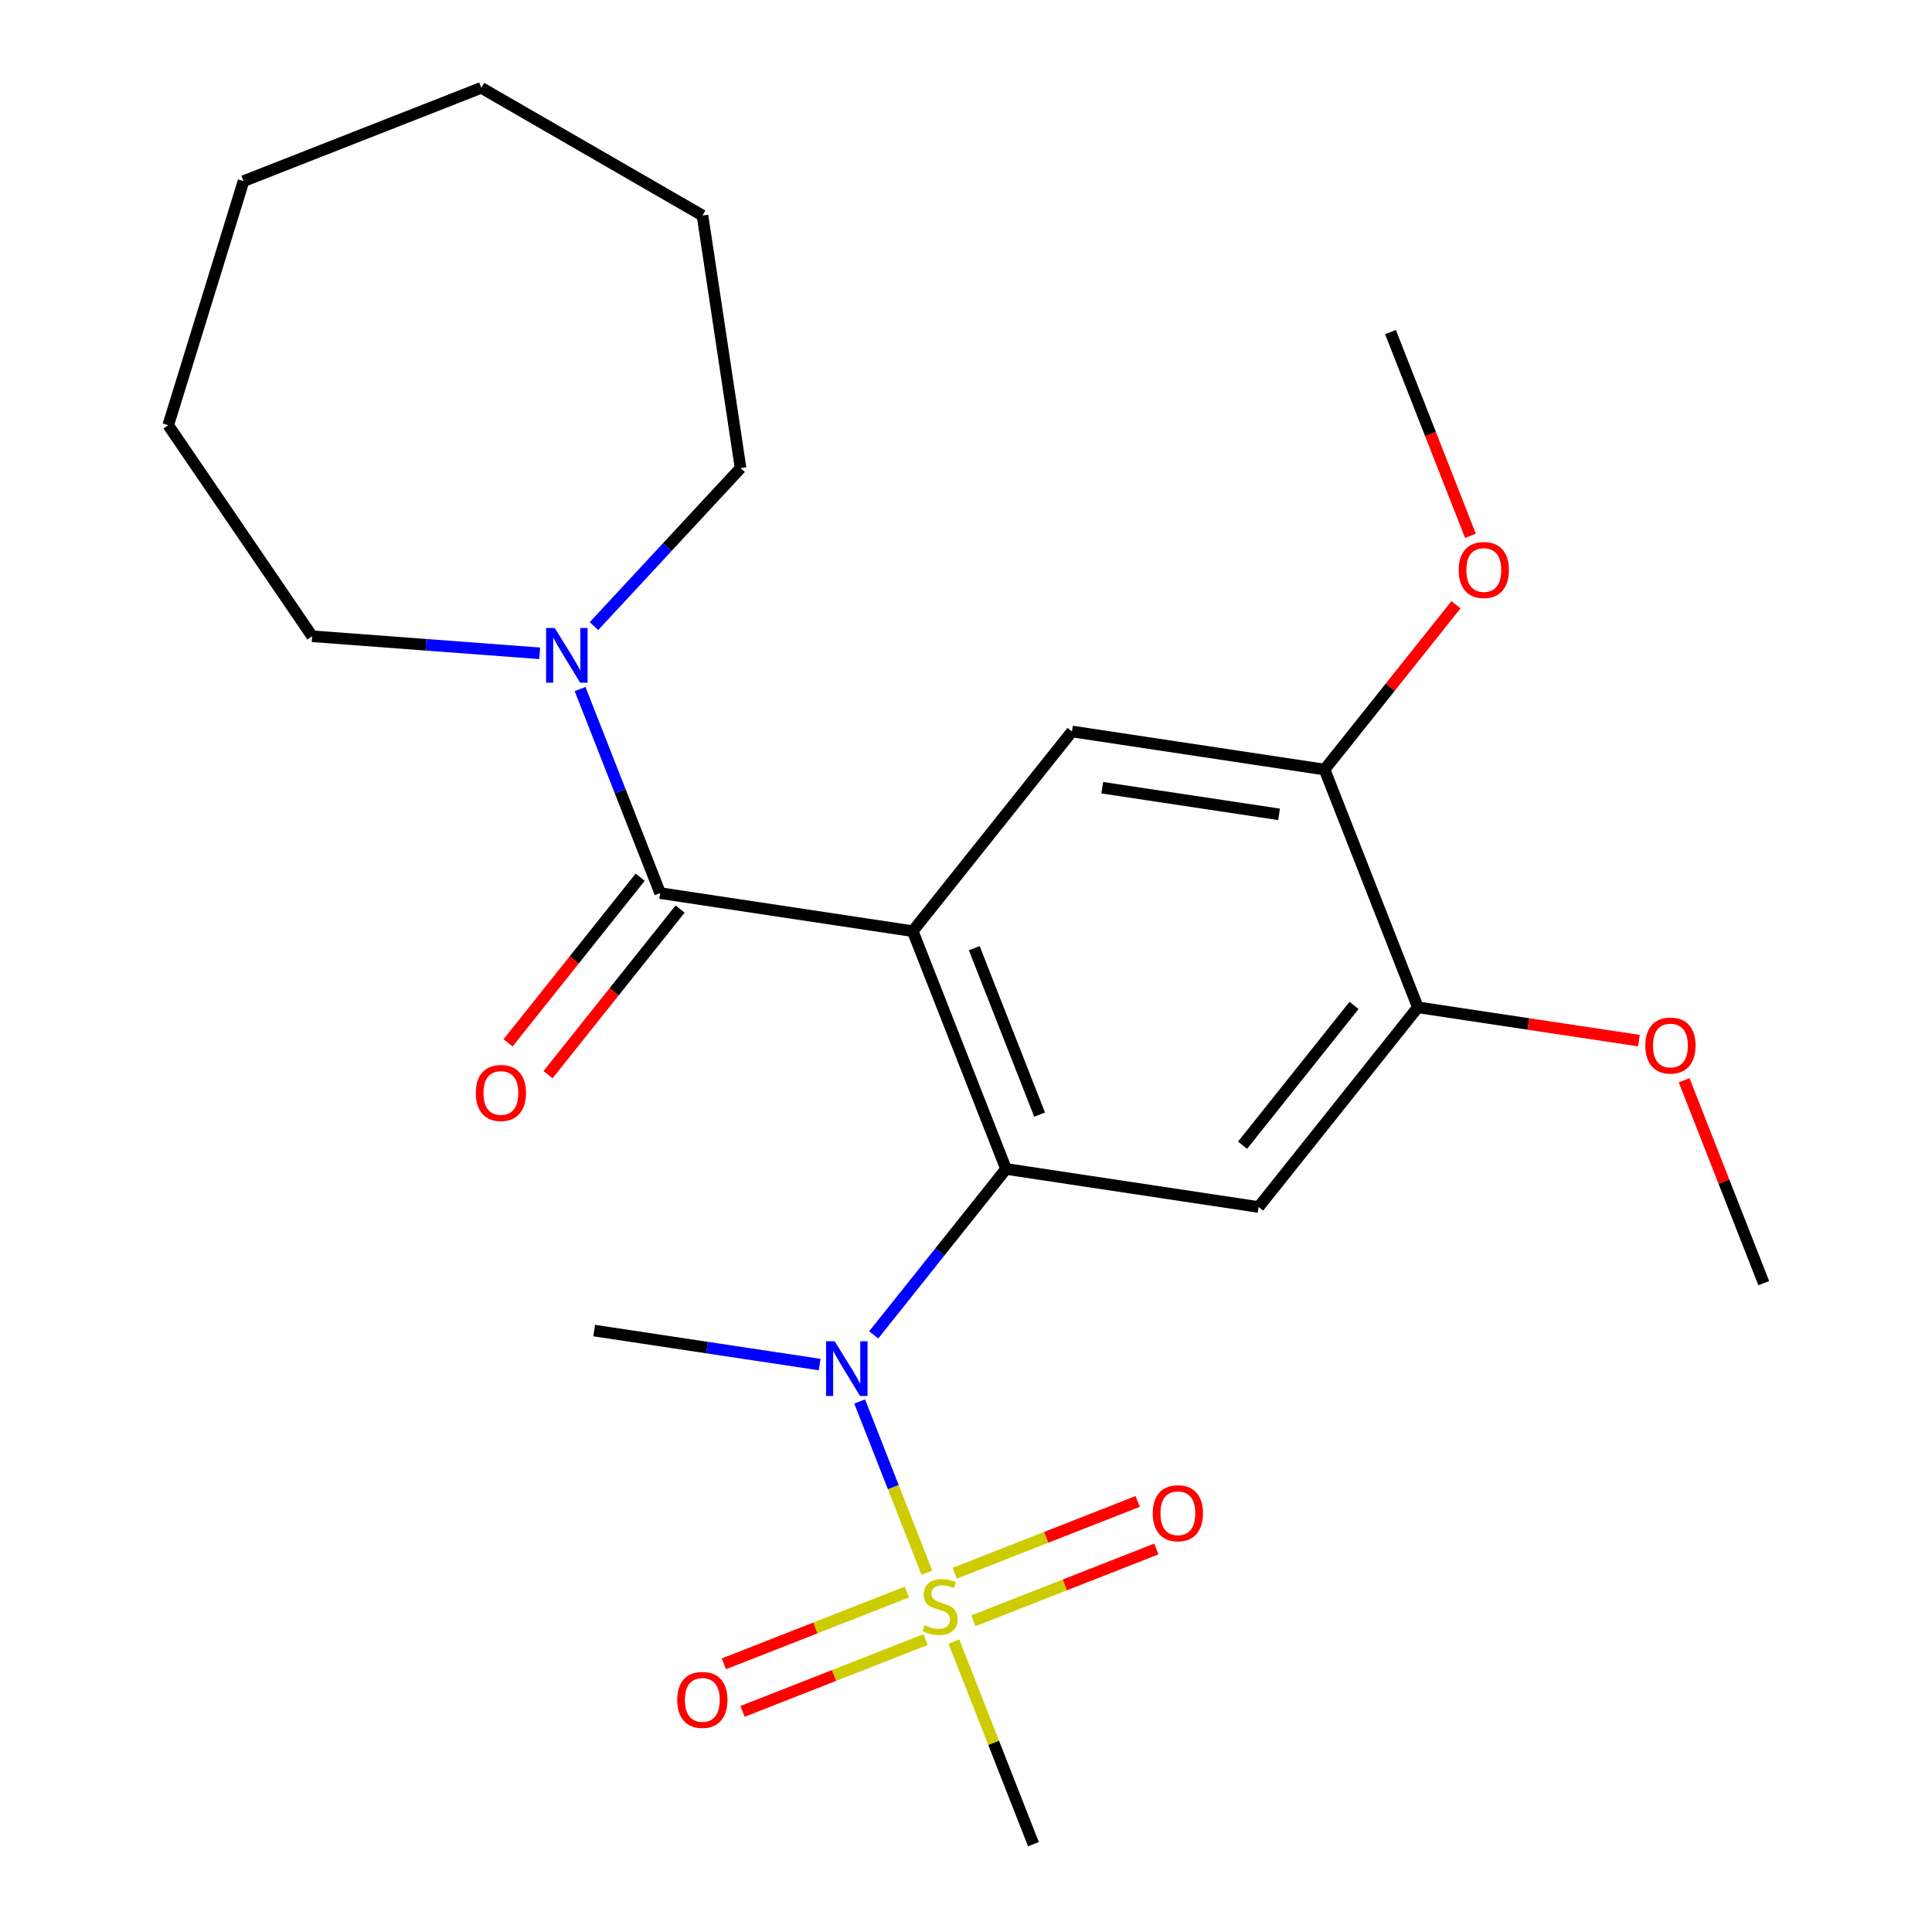 <?xml version='1.0' encoding='iso-8859-1'?>
<svg version='1.1' baseProfile='full'
              xmlns='http://www.w3.org/2000/svg'
                      xmlns:rdkit='http://www.rdkit.org/xml'
                      xmlns:xlink='http://www.w3.org/1999/xlink'
                  xml:space='preserve'
width='1000px' height='1000px' viewBox='0 0 1000 1000'>
<!-- END OF HEADER -->
<rect style='opacity:1.0;fill:#FFFFFF;stroke:none' width='1000' height='1000' x='0' y='0'> </rect>
<path class='bond-1' d='M 472.426,481.977 L 520.726,605.045' style='fill:none;fill-rule:evenodd;stroke:#000000;stroke-width:6px;stroke-linecap:butt;stroke-linejoin:miter;stroke-opacity:1' />
<path class='bond-1' d='M 504.284,490.777 L 538.095,576.925' style='fill:none;fill-rule:evenodd;stroke:#000000;stroke-width:6px;stroke-linecap:butt;stroke-linejoin:miter;stroke-opacity:1' />
<path class='bond-2' d='M 472.426,481.977 L 341.695,462.272' style='fill:none;fill-rule:evenodd;stroke:#000000;stroke-width:6px;stroke-linecap:butt;stroke-linejoin:miter;stroke-opacity:1' />
<path class='bond-5' d='M 472.426,481.977 L 554.856,378.613' style='fill:none;fill-rule:evenodd;stroke:#000000;stroke-width:6px;stroke-linecap:butt;stroke-linejoin:miter;stroke-opacity:1' />
<path class='bond-0' d='M 479.758,814.052 L 462.363,769.729' style='fill:none;fill-rule:evenodd;stroke:#CCCC00;stroke-width:6px;stroke-linecap:butt;stroke-linejoin:miter;stroke-opacity:1' />
<path class='bond-0' d='M 462.363,769.729 L 444.967,725.406' style='fill:none;fill-rule:evenodd;stroke:#0000FF;stroke-width:6px;stroke-linecap:butt;stroke-linejoin:miter;stroke-opacity:1' />
<path class='bond-9' d='M 503.813,838.923 L 551.168,820.338' style='fill:none;fill-rule:evenodd;stroke:#CCCC00;stroke-width:6px;stroke-linecap:butt;stroke-linejoin:miter;stroke-opacity:1' />
<path class='bond-9' d='M 551.168,820.338 L 598.523,801.752' style='fill:none;fill-rule:evenodd;stroke:#FF0000;stroke-width:6px;stroke-linecap:butt;stroke-linejoin:miter;stroke-opacity:1' />
<path class='bond-9' d='M 494.152,814.309 L 541.508,795.724' style='fill:none;fill-rule:evenodd;stroke:#CCCC00;stroke-width:6px;stroke-linecap:butt;stroke-linejoin:miter;stroke-opacity:1' />
<path class='bond-9' d='M 541.508,795.724 L 588.863,777.138' style='fill:none;fill-rule:evenodd;stroke:#FF0000;stroke-width:6px;stroke-linecap:butt;stroke-linejoin:miter;stroke-opacity:1' />
<path class='bond-10' d='M 469.382,824.031 L 422.027,842.617' style='fill:none;fill-rule:evenodd;stroke:#CCCC00;stroke-width:6px;stroke-linecap:butt;stroke-linejoin:miter;stroke-opacity:1' />
<path class='bond-10' d='M 422.027,842.617 L 374.671,861.202' style='fill:none;fill-rule:evenodd;stroke:#FF0000;stroke-width:6px;stroke-linecap:butt;stroke-linejoin:miter;stroke-opacity:1' />
<path class='bond-10' d='M 479.042,848.645 L 431.687,867.23' style='fill:none;fill-rule:evenodd;stroke:#CCCC00;stroke-width:6px;stroke-linecap:butt;stroke-linejoin:miter;stroke-opacity:1' />
<path class='bond-10' d='M 431.687,867.23 L 384.332,885.816' style='fill:none;fill-rule:evenodd;stroke:#FF0000;stroke-width:6px;stroke-linecap:butt;stroke-linejoin:miter;stroke-opacity:1' />
<path class='bond-12' d='M 493.734,849.662 L 514.316,902.104' style='fill:none;fill-rule:evenodd;stroke:#CCCC00;stroke-width:6px;stroke-linecap:butt;stroke-linejoin:miter;stroke-opacity:1' />
<path class='bond-12' d='M 514.316,902.104 L 534.898,954.545' style='fill:none;fill-rule:evenodd;stroke:#000000;stroke-width:6px;stroke-linecap:butt;stroke-linejoin:miter;stroke-opacity:1' />
<path class='bond-3' d='M 520.726,605.045 L 486.475,647.994' style='fill:none;fill-rule:evenodd;stroke:#000000;stroke-width:6px;stroke-linecap:butt;stroke-linejoin:miter;stroke-opacity:1' />
<path class='bond-3' d='M 486.475,647.994 L 452.225,690.944' style='fill:none;fill-rule:evenodd;stroke:#0000FF;stroke-width:6px;stroke-linecap:butt;stroke-linejoin:miter;stroke-opacity:1' />
<path class='bond-4' d='M 520.726,605.045 L 651.457,624.749' style='fill:none;fill-rule:evenodd;stroke:#000000;stroke-width:6px;stroke-linecap:butt;stroke-linejoin:miter;stroke-opacity:1' />
<path class='bond-6' d='M 341.695,462.272 L 320.972,409.471' style='fill:none;fill-rule:evenodd;stroke:#000000;stroke-width:6px;stroke-linecap:butt;stroke-linejoin:miter;stroke-opacity:1' />
<path class='bond-6' d='M 320.972,409.471 L 300.249,356.669' style='fill:none;fill-rule:evenodd;stroke:#0000FF;stroke-width:6px;stroke-linecap:butt;stroke-linejoin:miter;stroke-opacity:1' />
<path class='bond-11' d='M 331.359,454.029 L 297.171,496.898' style='fill:none;fill-rule:evenodd;stroke:#000000;stroke-width:6px;stroke-linecap:butt;stroke-linejoin:miter;stroke-opacity:1' />
<path class='bond-11' d='M 297.171,496.898 L 262.984,539.768' style='fill:none;fill-rule:evenodd;stroke:#FF0000;stroke-width:6px;stroke-linecap:butt;stroke-linejoin:miter;stroke-opacity:1' />
<path class='bond-11' d='M 352.031,470.515 L 317.844,513.384' style='fill:none;fill-rule:evenodd;stroke:#000000;stroke-width:6px;stroke-linecap:butt;stroke-linejoin:miter;stroke-opacity:1' />
<path class='bond-11' d='M 317.844,513.384 L 283.657,556.254' style='fill:none;fill-rule:evenodd;stroke:#FF0000;stroke-width:6px;stroke-linecap:butt;stroke-linejoin:miter;stroke-opacity:1' />
<path class='bond-15' d='M 424.251,706.292 L 365.909,697.498' style='fill:none;fill-rule:evenodd;stroke:#0000FF;stroke-width:6px;stroke-linecap:butt;stroke-linejoin:miter;stroke-opacity:1' />
<path class='bond-15' d='M 365.909,697.498 L 307.566,688.704' style='fill:none;fill-rule:evenodd;stroke:#000000;stroke-width:6px;stroke-linecap:butt;stroke-linejoin:miter;stroke-opacity:1' />
<path class='bond-24' d='M 651.457,624.749 L 733.887,521.386' style='fill:none;fill-rule:evenodd;stroke:#000000;stroke-width:6px;stroke-linecap:butt;stroke-linejoin:miter;stroke-opacity:1' />
<path class='bond-24' d='M 643.149,592.759 L 700.85,520.404' style='fill:none;fill-rule:evenodd;stroke:#000000;stroke-width:6px;stroke-linecap:butt;stroke-linejoin:miter;stroke-opacity:1' />
<path class='bond-8' d='M 554.856,378.613 L 685.586,398.317' style='fill:none;fill-rule:evenodd;stroke:#000000;stroke-width:6px;stroke-linecap:butt;stroke-linejoin:miter;stroke-opacity:1' />
<path class='bond-8' d='M 570.524,407.715 L 662.036,421.508' style='fill:none;fill-rule:evenodd;stroke:#000000;stroke-width:6px;stroke-linecap:butt;stroke-linejoin:miter;stroke-opacity:1' />
<path class='bond-16' d='M 279.349,338.151 L 220.453,333.738' style='fill:none;fill-rule:evenodd;stroke:#0000FF;stroke-width:6px;stroke-linecap:butt;stroke-linejoin:miter;stroke-opacity:1' />
<path class='bond-16' d='M 220.453,333.738 L 161.557,329.324' style='fill:none;fill-rule:evenodd;stroke:#000000;stroke-width:6px;stroke-linecap:butt;stroke-linejoin:miter;stroke-opacity:1' />
<path class='bond-17' d='M 307.439,324.067 L 345.379,283.178' style='fill:none;fill-rule:evenodd;stroke:#0000FF;stroke-width:6px;stroke-linecap:butt;stroke-linejoin:miter;stroke-opacity:1' />
<path class='bond-17' d='M 345.379,283.178 L 383.318,242.289' style='fill:none;fill-rule:evenodd;stroke:#000000;stroke-width:6px;stroke-linecap:butt;stroke-linejoin:miter;stroke-opacity:1' />
<path class='bond-7' d='M 733.887,521.386 L 685.586,398.317' style='fill:none;fill-rule:evenodd;stroke:#000000;stroke-width:6px;stroke-linecap:butt;stroke-linejoin:miter;stroke-opacity:1' />
<path class='bond-13' d='M 733.887,521.386 L 791.1,530.009' style='fill:none;fill-rule:evenodd;stroke:#000000;stroke-width:6px;stroke-linecap:butt;stroke-linejoin:miter;stroke-opacity:1' />
<path class='bond-13' d='M 791.1,530.009 L 848.313,538.632' style='fill:none;fill-rule:evenodd;stroke:#FF0000;stroke-width:6px;stroke-linecap:butt;stroke-linejoin:miter;stroke-opacity:1' />
<path class='bond-14' d='M 685.586,398.317 L 719.598,355.668' style='fill:none;fill-rule:evenodd;stroke:#000000;stroke-width:6px;stroke-linecap:butt;stroke-linejoin:miter;stroke-opacity:1' />
<path class='bond-14' d='M 719.598,355.668 L 753.61,313.019' style='fill:none;fill-rule:evenodd;stroke:#FF0000;stroke-width:6px;stroke-linecap:butt;stroke-linejoin:miter;stroke-opacity:1' />
<path class='bond-18' d='M 871.708,559.155 L 892.313,611.657' style='fill:none;fill-rule:evenodd;stroke:#FF0000;stroke-width:6px;stroke-linecap:butt;stroke-linejoin:miter;stroke-opacity:1' />
<path class='bond-18' d='M 892.313,611.657 L 912.919,664.158' style='fill:none;fill-rule:evenodd;stroke:#000000;stroke-width:6px;stroke-linecap:butt;stroke-linejoin:miter;stroke-opacity:1' />
<path class='bond-19' d='M 761.099,277.328 L 740.407,224.607' style='fill:none;fill-rule:evenodd;stroke:#FF0000;stroke-width:6px;stroke-linecap:butt;stroke-linejoin:miter;stroke-opacity:1' />
<path class='bond-19' d='M 740.407,224.607 L 719.715,171.885' style='fill:none;fill-rule:evenodd;stroke:#000000;stroke-width:6px;stroke-linecap:butt;stroke-linejoin:miter;stroke-opacity:1' />
<path class='bond-21' d='M 161.557,329.324 L 87.082,220.089' style='fill:none;fill-rule:evenodd;stroke:#000000;stroke-width:6px;stroke-linecap:butt;stroke-linejoin:miter;stroke-opacity:1' />
<path class='bond-20' d='M 383.318,242.289 L 363.614,111.558' style='fill:none;fill-rule:evenodd;stroke:#000000;stroke-width:6px;stroke-linecap:butt;stroke-linejoin:miter;stroke-opacity:1' />
<path class='bond-23' d='M 363.614,111.558 L 249.119,45.455' style='fill:none;fill-rule:evenodd;stroke:#000000;stroke-width:6px;stroke-linecap:butt;stroke-linejoin:miter;stroke-opacity:1' />
<path class='bond-22' d='M 87.082,220.089 L 126.05,93.755' style='fill:none;fill-rule:evenodd;stroke:#000000;stroke-width:6px;stroke-linecap:butt;stroke-linejoin:miter;stroke-opacity:1' />
<path class='bond-25' d='M 126.05,93.755 L 249.119,45.455' style='fill:none;fill-rule:evenodd;stroke:#000000;stroke-width:6px;stroke-linecap:butt;stroke-linejoin:miter;stroke-opacity:1' />
<path  class='atom-1' d='M 478.597 841.197
Q 478.917 841.317, 480.237 841.877
Q 481.557 842.437, 482.997 842.797
Q 484.477 843.117, 485.917 843.117
Q 488.597 843.117, 490.157 841.837
Q 491.717 840.517, 491.717 838.237
Q 491.717 836.677, 490.917 835.717
Q 490.157 834.757, 488.957 834.237
Q 487.757 833.717, 485.757 833.117
Q 483.237 832.357, 481.717 831.637
Q 480.237 830.917, 479.157 829.397
Q 478.117 827.877, 478.117 825.317
Q 478.117 821.757, 480.517 819.557
Q 482.957 817.357, 487.757 817.357
Q 491.037 817.357, 494.757 818.917
L 493.837 821.997
Q 490.437 820.597, 487.877 820.597
Q 485.117 820.597, 483.597 821.757
Q 482.077 822.877, 482.117 824.837
Q 482.117 826.357, 482.877 827.277
Q 483.677 828.197, 484.797 828.717
Q 485.957 829.237, 487.877 829.837
Q 490.437 830.637, 491.957 831.437
Q 493.477 832.237, 494.557 833.877
Q 495.677 835.477, 495.677 838.237
Q 495.677 842.157, 493.037 844.277
Q 490.437 846.357, 486.077 846.357
Q 483.557 846.357, 481.637 845.797
Q 479.757 845.277, 477.517 844.357
L 478.597 841.197
' fill='#CCCC00'/>
<path  class='atom-4' d='M 432.036 694.249
L 441.316 709.249
Q 442.236 710.729, 443.716 713.409
Q 445.196 716.089, 445.276 716.249
L 445.276 694.249
L 449.036 694.249
L 449.036 722.569
L 445.156 722.569
L 435.196 706.169
Q 434.036 704.249, 432.796 702.049
Q 431.596 699.849, 431.236 699.169
L 431.236 722.569
L 427.556 722.569
L 427.556 694.249
L 432.036 694.249
' fill='#0000FF'/>
<path  class='atom-7' d='M 287.134 325.044
L 296.414 340.044
Q 297.334 341.524, 298.814 344.204
Q 300.294 346.884, 300.374 347.044
L 300.374 325.044
L 304.134 325.044
L 304.134 353.364
L 300.254 353.364
L 290.294 336.964
Q 289.134 335.044, 287.894 332.844
Q 286.694 330.644, 286.334 329.964
L 286.334 353.364
L 282.654 353.364
L 282.654 325.044
L 287.134 325.044
' fill='#0000FF'/>
<path  class='atom-10' d='M 596.666 783.256
Q 596.666 776.456, 600.026 772.656
Q 603.386 768.856, 609.666 768.856
Q 615.946 768.856, 619.306 772.656
Q 622.666 776.456, 622.666 783.256
Q 622.666 790.136, 619.266 794.056
Q 615.866 797.936, 609.666 797.936
Q 603.426 797.936, 600.026 794.056
Q 596.666 790.176, 596.666 783.256
M 609.666 794.736
Q 613.986 794.736, 616.306 791.856
Q 618.666 788.936, 618.666 783.256
Q 618.666 777.696, 616.306 774.896
Q 613.986 772.056, 609.666 772.056
Q 605.346 772.056, 602.986 774.856
Q 600.666 777.656, 600.666 783.256
Q 600.666 788.976, 602.986 791.856
Q 605.346 794.736, 609.666 794.736
' fill='#FF0000'/>
<path  class='atom-11' d='M 350.529 879.858
Q 350.529 873.058, 353.889 869.258
Q 357.249 865.458, 363.529 865.458
Q 369.809 865.458, 373.169 869.258
Q 376.529 873.058, 376.529 879.858
Q 376.529 886.738, 373.129 890.658
Q 369.729 894.538, 363.529 894.538
Q 357.289 894.538, 353.889 890.658
Q 350.529 886.778, 350.529 879.858
M 363.529 891.338
Q 367.849 891.338, 370.169 888.458
Q 372.529 885.538, 372.529 879.858
Q 372.529 874.298, 370.169 871.498
Q 367.849 868.658, 363.529 868.658
Q 359.209 868.658, 356.849 871.458
Q 354.529 874.258, 354.529 879.858
Q 354.529 885.578, 356.849 888.458
Q 359.209 891.338, 363.529 891.338
' fill='#FF0000'/>
<path  class='atom-12' d='M 246.265 565.716
Q 246.265 558.916, 249.625 555.116
Q 252.985 551.316, 259.265 551.316
Q 265.545 551.316, 268.905 555.116
Q 272.265 558.916, 272.265 565.716
Q 272.265 572.596, 268.865 576.516
Q 265.465 580.396, 259.265 580.396
Q 253.025 580.396, 249.625 576.516
Q 246.265 572.636, 246.265 565.716
M 259.265 577.196
Q 263.585 577.196, 265.905 574.316
Q 268.265 571.396, 268.265 565.716
Q 268.265 560.156, 265.905 557.356
Q 263.585 554.516, 259.265 554.516
Q 254.945 554.516, 252.585 557.316
Q 250.265 560.116, 250.265 565.716
Q 250.265 571.436, 252.585 574.316
Q 254.945 577.196, 259.265 577.196
' fill='#FF0000'/>
<path  class='atom-14' d='M 851.618 541.17
Q 851.618 534.37, 854.978 530.57
Q 858.338 526.77, 864.618 526.77
Q 870.898 526.77, 874.258 530.57
Q 877.618 534.37, 877.618 541.17
Q 877.618 548.05, 874.218 551.97
Q 870.818 555.85, 864.618 555.85
Q 858.378 555.85, 854.978 551.97
Q 851.618 548.09, 851.618 541.17
M 864.618 552.65
Q 868.938 552.65, 871.258 549.77
Q 873.618 546.85, 873.618 541.17
Q 873.618 535.61, 871.258 532.81
Q 868.938 529.97, 864.618 529.97
Q 860.298 529.97, 857.938 532.77
Q 855.618 535.57, 855.618 541.17
Q 855.618 546.89, 857.938 549.77
Q 860.298 552.65, 864.618 552.65
' fill='#FF0000'/>
<path  class='atom-15' d='M 755.016 295.033
Q 755.016 288.233, 758.376 284.433
Q 761.736 280.633, 768.016 280.633
Q 774.296 280.633, 777.656 284.433
Q 781.016 288.233, 781.016 295.033
Q 781.016 301.913, 777.616 305.833
Q 774.216 309.713, 768.016 309.713
Q 761.776 309.713, 758.376 305.833
Q 755.016 301.953, 755.016 295.033
M 768.016 306.513
Q 772.336 306.513, 774.656 303.633
Q 777.016 300.713, 777.016 295.033
Q 777.016 289.473, 774.656 286.673
Q 772.336 283.833, 768.016 283.833
Q 763.696 283.833, 761.336 286.633
Q 759.016 289.433, 759.016 295.033
Q 759.016 300.753, 761.336 303.633
Q 763.696 306.513, 768.016 306.513
' fill='#FF0000'/>
</svg>
